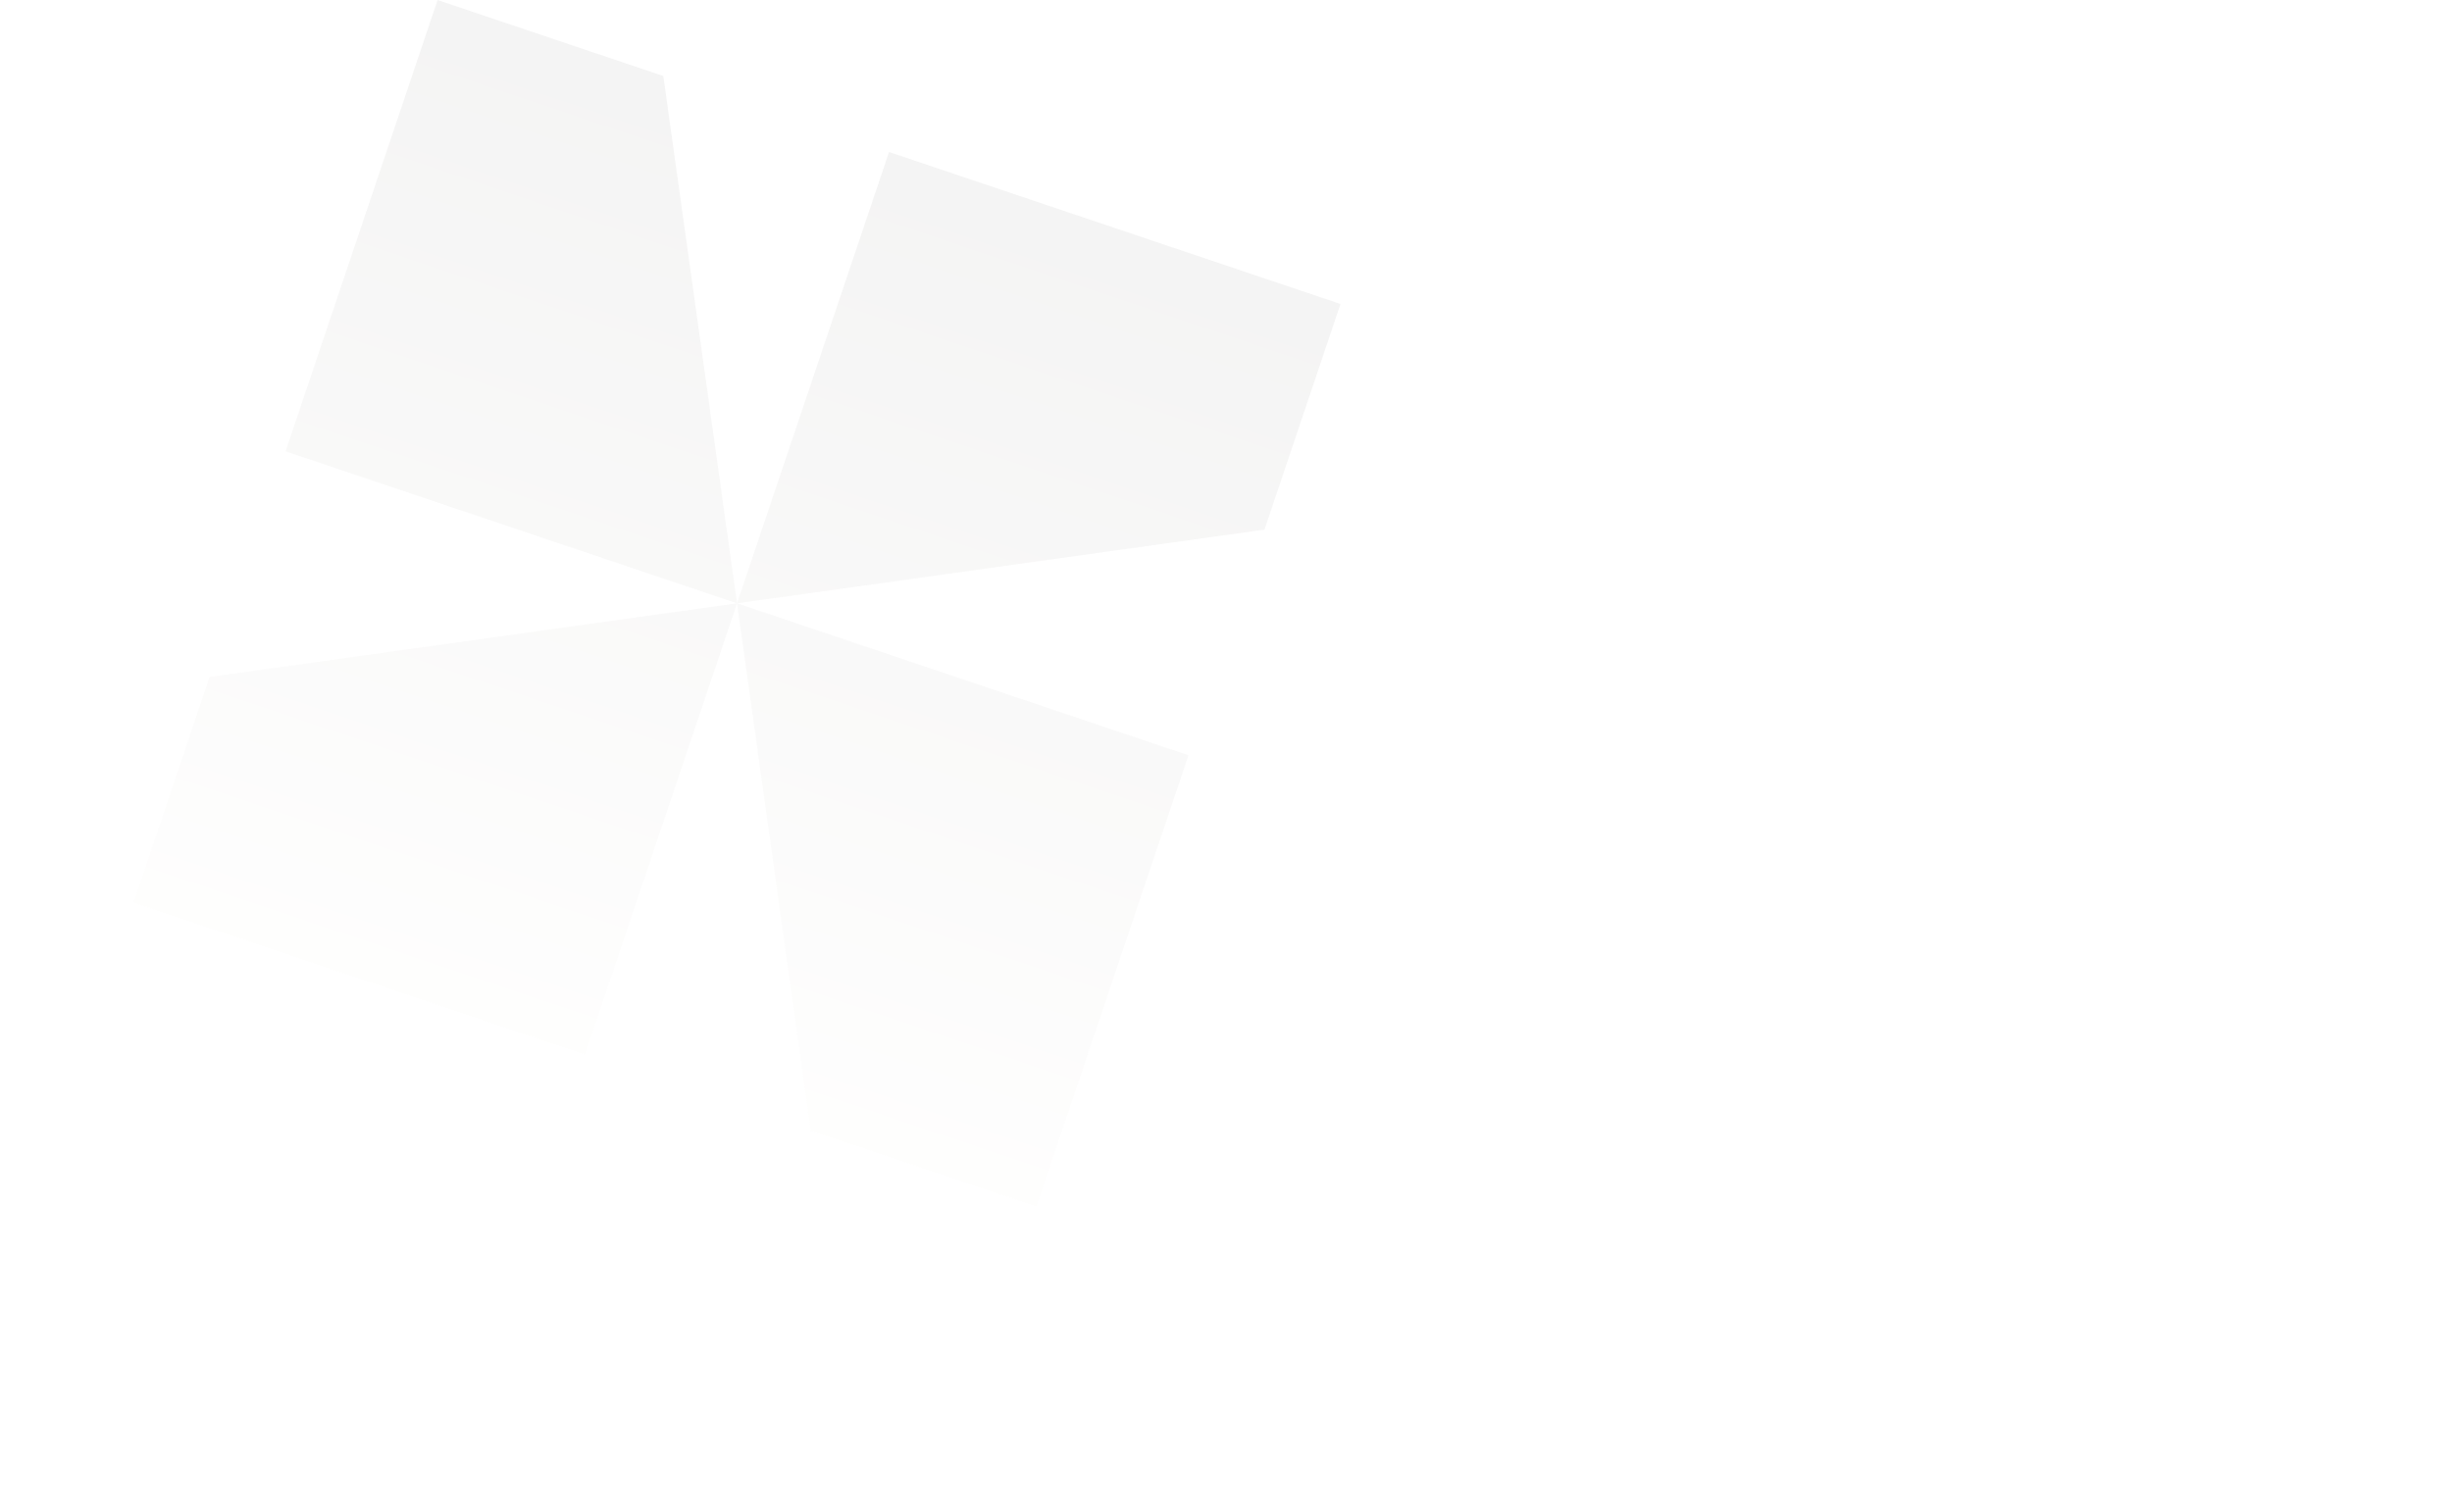 <svg width="1120" height="691" viewBox="0 0 1120 691" fill="none" xmlns="http://www.w3.org/2000/svg">
<circle cx="0.5" cy="0.5" r="0.5" transform="matrix(-1 0 0 1 328 60)" fill="white" fill-opacity="0.4"/>
<circle cx="0.512" cy="0.512" r="0.512" transform="matrix(-1 0 0 1 990 418)" fill="white" fill-opacity="0.5"/>
<circle cx="0.594" cy="0.594" r="0.594" transform="matrix(-1 0 0 1 948 538)" fill="white" fill-opacity="0.5"/>
<circle cx="0.613" cy="0.613" r="0.613" transform="matrix(-1 0 0 1 474 327)" fill="white" fill-opacity="0.5"/>
<circle cx="0.5" cy="0.5" r="0.5" transform="matrix(-1 0 0 1 100 416)" fill="white" fill-opacity="0.3"/>
<circle cx="0.5" cy="0.5" r="0.5" transform="matrix(-1 0 0 1 691 629)" fill="white" fill-opacity="0.4"/>
<circle cx="0.5" cy="0.5" r="0.5" transform="matrix(-1 0 0 1 139 252)" fill="white" fill-opacity="0.3"/>
<circle cx="0.502" cy="0.502" r="0.502" transform="matrix(-1 0 0 1 622 556)" fill="white" fill-opacity="0.4"/>
<circle cx="0.749" cy="0.749" r="0.749" transform="matrix(-1 0 0 1 822 608)" fill="white" fill-opacity="0.4"/>
<circle cx="0.5" cy="0.5" r="0.5" transform="matrix(-1 0 0 1 3 406)" fill="white" fill-opacity="0.6"/>
<circle cx="0.5" cy="0.5" r="0.5" transform="matrix(-1 0 0 1 635 247)" fill="white" fill-opacity="0.6"/>
<circle cx="0.655" cy="0.655" r="0.655" transform="matrix(-1 0 0 1 711 67)" fill="white" fill-opacity="0.3"/>
<circle cx="0.698" cy="0.698" r="0.698" transform="matrix(-1 0 0 1 407 313)" fill="white" fill-opacity="0.5"/>
<circle cx="0.5" cy="0.5" r="0.5" transform="matrix(-1 0 0 1 900 59)" fill="white" fill-opacity="0.4"/>
<circle cx="0.5" cy="0.5" r="0.5" transform="matrix(-1 0 0 1 885 309)" fill="white" fill-opacity="0.5"/>
<circle cx="0.5" cy="0.5" r="0.5" transform="matrix(-1 0 0 1 781 309)" fill="white" fill-opacity="0.3"/>
<circle cx="0.622" cy="0.622" r="0.622" transform="matrix(-1 0 0 1 778 78)" fill="white" fill-opacity="0.4"/>
<circle cx="0.5" cy="0.5" r="0.5" transform="matrix(-1 0 0 1 872 497)" fill="white" fill-opacity="0.4"/>
<circle cx="0.69" cy="0.69" r="0.69" transform="matrix(-1 0 0 1 707 640)" fill="white" fill-opacity="0.5"/>
<circle cx="0.5" cy="0.5" r="0.5" transform="matrix(-1 0 0 1 147 290)" fill="white" fill-opacity="0.5"/>
<circle cx="0.5" cy="0.5" r="0.5" transform="matrix(-1 0 0 1 350 337)" fill="white" fill-opacity="0.4"/>
<circle cx="0.5" cy="0.5" r="0.5" transform="matrix(-1 0 0 1 957 333)" fill="white" fill-opacity="0.4"/>
<circle cx="0.574" cy="0.574" r="0.574" transform="matrix(-1 0 0 1 619 116)" fill="white" fill-opacity="0.5"/>
<circle cx="0.578" cy="0.578" r="0.578" transform="matrix(-1 0 0 1 692 155)" fill="white" fill-opacity="0.6"/>
<circle cx="0.628" cy="0.628" r="0.628" transform="matrix(-1 0 0 1 261 572)" fill="white" fill-opacity="0.4"/>
<circle cx="0.678" cy="0.678" r="0.678" transform="matrix(-1 0 0 1 318 593)" fill="white" fill-opacity="0.6"/>
<circle cx="0.5" cy="0.5" r="0.5" transform="matrix(-1 0 0 1 371 440)" fill="white" fill-opacity="0.5"/>
<circle cx="0.648" cy="0.648" r="0.648" transform="matrix(-1 0 0 1 386 370)" fill="white" fill-opacity="0.5"/>
<circle cx="0.5" cy="0.5" r="0.5" transform="matrix(-1 0 0 1 129 621)" fill="white" fill-opacity="0.5"/>
<circle cx="0.562" cy="0.562" r="0.562" transform="matrix(-1 0 0 1 328 147)" fill="white" fill-opacity="0.5"/>
<circle cx="0.5" cy="0.5" r="0.5" transform="matrix(-1 0 0 1 1095 238)" fill="white" fill-opacity="0.5"/>
<circle cx="0.528" cy="0.528" r="0.528" transform="matrix(-1 0 0 1 781 136)" fill="white" fill-opacity="0.4"/>
<circle cx="0.5" cy="0.5" r="0.5" transform="matrix(-1 0 0 1 125 104)" fill="white" fill-opacity="0.5"/>
<circle cx="0.5" cy="0.5" r="0.5" transform="matrix(-1 0 0 1 782 108)" fill="white" fill-opacity="0.4"/>
<circle cx="0.5" cy="0.5" r="0.5" transform="matrix(-1 0 0 1 1104 686)" fill="white" fill-opacity="0.6"/>
<circle cx="0.558" cy="0.558" r="0.558" transform="matrix(-1 0 0 1 1009 628)" fill="white" fill-opacity="0.3"/>
<circle cx="0.5" cy="0.5" r="0.5" transform="matrix(-1 0 0 1 726 587)" fill="white" fill-opacity="0.5"/>
<circle cx="0.511" cy="0.511" r="0.511" transform="matrix(-1 0 0 1 272 577)" fill="white" fill-opacity="0.5"/>
<circle cx="0.5" cy="0.5" r="0.5" transform="matrix(-1 0 0 1 150 474)" fill="white" fill-opacity="0.5"/>
<circle cx="0.509" cy="0.509" r="0.509" transform="matrix(-1 0 0 1 220 145)" fill="white" fill-opacity="0.4"/>
<circle cx="0.676" cy="0.676" r="0.676" transform="matrix(-1 0 0 1 720 78)" fill="white" fill-opacity="0.6"/>
<circle cx="0.5" cy="0.5" r="0.5" transform="matrix(-1 0 0 1 957 527)" fill="white" fill-opacity="0.4"/>
<circle cx="0.5" cy="0.5" r="0.5" transform="matrix(-1 0 0 1 823 421)" fill="white" fill-opacity="0.6"/>
<circle cx="0.5" cy="0.5" r="0.5" transform="matrix(-1 0 0 1 999 481)" fill="white" fill-opacity="0.4"/>
<circle cx="0.5" cy="0.5" r="0.5" transform="matrix(-1 0 0 1 321 458)" fill="white" fill-opacity="0.5"/>
<circle cx="0.5" cy="0.5" r="0.5" transform="matrix(-1 0 0 1 541 527)" fill="white" fill-opacity="0.6"/>
<circle cx="0.541" cy="0.541" r="0.541" transform="matrix(-1 0 0 1 1001 394)" fill="white" fill-opacity="0.6"/>
<circle cx="0.516" cy="0.516" r="0.516" transform="matrix(-1 0 0 1 933 89)" fill="white" fill-opacity="0.3"/>
<circle cx="0.5" cy="0.5" r="0.5" transform="matrix(-1 0 0 1 321 575)" fill="white" fill-opacity="0.5"/>
<circle cx="0.737" cy="0.737" r="0.737" transform="matrix(-1 0 0 1 814 211)" fill="white" fill-opacity="0.6"/>
<circle cx="0.5" cy="0.5" r="0.5" transform="matrix(-1 0 0 1 405 77)" fill="white" fill-opacity="0.4"/>
<circle cx="0.5" cy="0.5" r="0.5" transform="matrix(-1 0 0 1 225 528)" fill="white" fill-opacity="0.3"/>
<circle cx="0.607" cy="0.607" r="0.607" transform="matrix(-1 0 0 1 704 491)" fill="white" fill-opacity="0.4"/>
<circle cx="0.633" cy="0.633" r="0.633" transform="matrix(-1 0 0 1 1009 643)" fill="white" fill-opacity="0.5"/>
<circle cx="0.64" cy="0.64" r="0.64" transform="matrix(-1 0 0 1 232 641)" fill="white" fill-opacity="0.3"/>
<circle cx="0.622" cy="0.622" r="0.622" transform="matrix(-1 0 0 1 645 112)" fill="white" fill-opacity="0.5"/>
<circle cx="0.53" cy="0.53" r="0.53" transform="matrix(-1 0 0 1 1037 112)" fill="white" fill-opacity="0.5"/>
<circle cx="0.631" cy="0.631" r="0.631" transform="matrix(-1 0 0 1 375 645)" fill="white" fill-opacity="0.5"/>
<circle cx="0.5" cy="0.5" r="0.5" transform="matrix(-1 0 0 1 180 434)" fill="white" fill-opacity="0.6"/>
<circle cx="0.682" cy="0.682" r="0.682" transform="matrix(-1 0 0 1 959 602)" fill="white" fill-opacity="0.6"/>
<circle cx="0.5" cy="0.5" r="0.5" transform="matrix(-1 0 0 1 545 267)" fill="white" fill-opacity="0.6"/>
<circle cx="0.583" cy="0.583" r="0.583" transform="matrix(-1 0 0 1 853 538)" fill="white" fill-opacity="0.5"/>
<circle cx="0.5" cy="0.5" r="0.5" transform="matrix(-1 0 0 1 79 262)" fill="white" fill-opacity="0.3"/>
<circle cx="0.51" cy="0.51" r="0.51" transform="matrix(-1 0 0 1 1031 402)" fill="white" fill-opacity="0.6"/>
<circle cx="0.581" cy="0.581" r="0.581" transform="matrix(-1 0 0 1 1024 478)" fill="white" fill-opacity="0.4"/>
<circle cx="0.651" cy="0.651" r="0.651" transform="matrix(-1 0 0 1 1069 564)" fill="white" fill-opacity="0.5"/>
<circle cx="0.665" cy="0.665" r="0.665" transform="matrix(-1 0 0 1 801 517)" fill="white" fill-opacity="0.5"/>
<circle cx="0.56" cy="0.56" r="0.56" transform="matrix(-1 0 0 1 996 367)" fill="white" fill-opacity="0.4"/>
<circle cx="0.561" cy="0.561" r="0.561" transform="matrix(-1 0 0 1 618 594)" fill="white" fill-opacity="0.6"/>
<circle cx="0.506" cy="0.506" r="0.506" transform="matrix(-1 0 0 1 1037 79)" fill="white" fill-opacity="0.4"/>
<circle cx="0.5" cy="0.5" r="0.5" transform="matrix(-1 0 0 1 257 481)" fill="white" fill-opacity="0.4"/>
<circle cx="0.7" cy="0.7" r="0.7" transform="matrix(-1 0 0 1 887 99)" fill="white" fill-opacity="0.5"/>
<circle cx="0.53" cy="0.53" r="0.53" transform="matrix(-1 0 0 1 519 453)" fill="white" fill-opacity="0.5"/>
<circle cx="0.5" cy="0.5" r="0.5" transform="matrix(-1 0 0 1 784 479)" fill="white" fill-opacity="0.4"/>
<circle cx="0.717" cy="0.717" r="0.717" transform="matrix(-1 0 0 1 165 306)" fill="white" fill-opacity="0.3"/>
<circle cx="0.731" cy="0.731" r="0.731" transform="matrix(-1 0 0 1 168 445)" fill="white" fill-opacity="0.4"/>
<circle cx="0.706" cy="0.706" r="0.706" transform="matrix(-1 0 0 1 193 279)" fill="white" fill-opacity="0.6"/>
<circle cx="0.664" cy="0.664" r="0.664" transform="matrix(-1 0 0 1 306 647)" fill="white" fill-opacity="0.4"/>
<circle cx="0.5" cy="0.5" r="0.5" transform="matrix(-1 0 0 1 242 85)" fill="white" fill-opacity="0.5"/>
<circle cx="0.5" cy="0.5" r="0.5" transform="matrix(-1 0 0 1 877 584)" fill="white" fill-opacity="0.3"/>
<circle cx="0.58" cy="0.58" r="0.58" transform="matrix(-1 0 0 1 68 496)" fill="white" fill-opacity="0.5"/>
<circle cx="0.604" cy="0.604" r="0.604" transform="matrix(-1 0 0 1 1110 568)" fill="white" fill-opacity="0.5"/>
<circle cx="0.5" cy="0.5" r="0.5" transform="matrix(-1 0 0 1 770 282)" fill="white" fill-opacity="0.3"/>
<circle cx="0.5" cy="0.5" r="0.5" transform="matrix(-1 0 0 1 181 516)" fill="white" fill-opacity="0.5"/>
<circle cx="0.5" cy="0.5" r="0.5" transform="matrix(-1 0 0 1 152 319)" fill="white" fill-opacity="0.5"/>
<circle cx="0.58" cy="0.58" r="0.58" transform="matrix(-1 0 0 1 310 518)" fill="white" fill-opacity="0.4"/>
<circle cx="0.73" cy="0.73" r="0.73" transform="matrix(-1 0 0 1 877 418)" fill="white" fill-opacity="0.5"/>
<circle cx="0.63" cy="0.63" r="0.63" transform="matrix(-1 0 0 1 823 596)" fill="white" fill-opacity="0.4"/>
<circle cx="0.505" cy="0.505" r="0.505" transform="matrix(-1 0 0 1 602 677)" fill="white" fill-opacity="0.4"/>
<circle cx="0.652" cy="0.652" r="0.652" transform="matrix(-1 0 0 1 639 281)" fill="white" fill-opacity="0.6"/>
<circle cx="0.5" cy="0.5" r="0.5" transform="matrix(-1 0 0 1 981 521)" fill="white" fill-opacity="0.5"/>
<circle cx="0.625" cy="0.625" r="0.625" transform="matrix(-1 0 0 1 1080 479)" fill="white" fill-opacity="0.3"/>
<circle cx="0.512" cy="0.512" r="0.512" transform="matrix(-1 0 0 1 340 382)" fill="white" fill-opacity="0.4"/>
<circle cx="0.5" cy="0.5" r="0.5" transform="matrix(-1 0 0 1 786 541)" fill="white" fill-opacity="0.5"/>
<circle cx="0.5" cy="0.5" r="0.5" transform="matrix(-1 0 0 1 387 564)" fill="white" fill-opacity="0.4"/>
<circle cx="0.524" cy="0.524" r="0.524" transform="matrix(-1 0 0 1 44 554)" fill="white" fill-opacity="0.4"/>
<circle cx="0.5" cy="0.5" r="0.5" transform="matrix(-1 0 0 1 859 304)" fill="white" fill-opacity="0.3"/>
<circle cx="0.504" cy="0.504" r="0.504" transform="matrix(-1 0 0 1 476 610)" fill="white" fill-opacity="0.5"/>
<circle cx="0.75" cy="0.75" r="0.75" transform="matrix(-1 0 0 1 831 207)" fill="white" fill-opacity="0.6"/>
<circle cx="0.677" cy="0.677" r="0.677" transform="matrix(-1 0 0 1 609 378)" fill="white" fill-opacity="0.5"/>
<circle cx="0.5" cy="0.5" r="0.5" transform="matrix(-1 0 0 1 47 138)" fill="white" fill-opacity="0.4"/>
<circle cx="0.5" cy="0.5" r="0.5" transform="matrix(-1 0 0 1 282 306)" fill="white" fill-opacity="0.6"/>
<circle cx="0.522" cy="0.522" r="0.522" transform="matrix(-1 0 0 1 1119 639)" fill="white" fill-opacity="0.4"/>
<circle cx="0.5" cy="0.5" r="0.5" transform="matrix(-1 0 0 1 190 591)" fill="white" fill-opacity="0.5"/>
<circle cx="0.7" cy="0.7" r="0.7" transform="matrix(-1 0 0 1 275 264)" fill="white" fill-opacity="0.6"/>
<circle cx="0.596" cy="0.596" r="0.596" transform="matrix(-1 0 0 1 55 628)" fill="white" fill-opacity="0.4"/>
<circle cx="0.613" cy="0.613" r="0.613" transform="matrix(-1 0 0 1 896 168)" fill="white" fill-opacity="0.3"/>
<circle cx="0.5" cy="0.5" r="0.5" transform="matrix(-1 0 0 1 482 631)" fill="white" fill-opacity="0.4"/>
<circle cx="0.5" cy="0.5" r="0.5" transform="matrix(-1 0 0 1 354 140)" fill="white" fill-opacity="0.6"/>
<circle cx="0.615" cy="0.615" r="0.615" transform="matrix(-1 0 0 1 845 58)" fill="white" fill-opacity="0.5"/>
<circle cx="0.507" cy="0.507" r="0.507" transform="matrix(-1 0 0 1 324 231)" fill="white" fill-opacity="0.4"/>
<circle cx="0.576" cy="0.576" r="0.576" transform="matrix(-1 0 0 1 182 399)" fill="white" fill-opacity="0.5"/>
<circle cx="0.541" cy="0.541" r="0.541" transform="matrix(-1 0 0 1 564 149)" fill="white" fill-opacity="0.6"/>
<circle cx="0.731" cy="0.731" r="0.731" transform="matrix(-1 0 0 1 159 478)" fill="white" fill-opacity="0.4"/>
<circle cx="0.575" cy="0.575" r="0.575" transform="matrix(-1 0 0 1 931 116)" fill="white" fill-opacity="0.4"/>
<circle cx="0.608" cy="0.608" r="0.608" transform="matrix(-1 0 0 1 636 357)" fill="white" fill-opacity="0.5"/>
<circle cx="0.704" cy="0.704" r="0.704" transform="matrix(-1 0 0 1 422 378)" fill="white" fill-opacity="0.4"/>
<circle cx="0.576" cy="0.576" r="0.576" transform="matrix(-1 0 0 1 1004 623)" fill="white" fill-opacity="0.6"/>
<g filter="url(#filter0_d_12801_15748)">
<circle cx="0.5" cy="0.5" r="0.5" transform="matrix(-1 0 0 1 4 407)" fill="white" fill-opacity="0.6" shape-rendering="crispEdges"/>
</g>
<g filter="url(#filter1_d_12801_15748)">
<circle cx="0.647" cy="0.647" r="0.647" transform="matrix(-1 0 0 1 1082 379)" fill="white" fill-opacity="0.6" shape-rendering="crispEdges"/>
</g>
<circle cx="0.537" cy="0.537" r="0.537" transform="matrix(-1 0 0 1 901 193)" fill="white" fill-opacity="0.4"/>
<circle cx="0.674" cy="0.674" r="0.674" transform="matrix(-1 0 0 1 534 275)" fill="white" fill-opacity="0.6"/>
<circle cx="0.5" cy="0.5" r="0.5" transform="matrix(-1 0 0 1 1060 641)" fill="white" fill-opacity="0.3"/>
<circle cx="0.681" cy="0.681" r="0.681" transform="matrix(-1 0 0 1 576 405)" fill="white" fill-opacity="0.3"/>
<circle cx="0.5" cy="0.5" r="0.5" transform="matrix(-1 0 0 1 238 492)" fill="white" fill-opacity="0.4"/>
<circle cx="0.5" cy="0.5" r="0.5" transform="matrix(-1 0 0 1 946 463)" fill="white" fill-opacity="0.6"/>
<circle cx="0.5" cy="0.5" r="0.5" transform="matrix(-1 0 0 1 733 526)" fill="white" fill-opacity="0.4"/>
<circle cx="0.5" cy="0.5" r="0.5" transform="matrix(-1 0 0 1 640 259)" fill="white" fill-opacity="0.5"/>
<circle cx="0.704" cy="0.704" r="0.704" transform="matrix(-1 0 0 1 4 441)" fill="white" fill-opacity="0.5"/>
<circle cx="0.5" cy="0.5" r="0.5" transform="matrix(-1 0 0 1 577 311)" fill="white" fill-opacity="0.3"/>
<circle cx="0.567" cy="0.567" r="0.567" transform="matrix(-1 0 0 1 1018 413)" fill="white" fill-opacity="0.5"/>
<circle cx="0.688" cy="0.688" r="0.688" transform="matrix(-1 0 0 1 580 156)" fill="white" fill-opacity="0.4"/>
<circle cx="0.5" cy="0.5" r="0.5" transform="matrix(-1 0 0 1 443 624)" fill="white" fill-opacity="0.4"/>
<circle cx="0.5" cy="0.5" r="0.5" transform="matrix(-1 0 0 1 1030 302)" fill="white" fill-opacity="0.3"/>
<circle cx="0.716" cy="0.716" r="0.716" transform="matrix(-1 0 0 1 137 469)" fill="white" fill-opacity="0.6"/>
<circle cx="0.5" cy="0.5" r="0.5" transform="matrix(-1 0 0 1 541 299)" fill="white" fill-opacity="0.5"/>
<circle cx="0.5" cy="0.5" r="0.5" transform="matrix(-1 0 0 1 272 550)" fill="white" fill-opacity="0.5"/>
<circle cx="0.529" cy="0.529" r="0.529" transform="matrix(-1 0 0 1 263 149)" fill="white" fill-opacity="0.5"/>
<circle cx="0.5" cy="0.5" r="0.5" transform="matrix(-1 0 0 1 1079 145)" fill="white" fill-opacity="0.4"/>
<circle cx="0.5" cy="0.5" r="0.5" transform="matrix(-1 0 0 1 577 518)" fill="white" fill-opacity="0.5"/>
<circle cx="0.5" cy="0.5" r="0.5" transform="matrix(-1 0 0 1 370 463)" fill="white" fill-opacity="0.4"/>
<circle cx="0.642" cy="0.642" r="0.642" transform="matrix(-1 0 0 1 1029 535)" fill="white" fill-opacity="0.5"/>
<circle cx="0.666" cy="0.666" r="0.666" transform="matrix(-1 0 0 1 1 308)" fill="white" fill-opacity="0.4"/>
<circle cx="0.5" cy="0.5" r="0.5" transform="matrix(-1 0 0 1 596 91)" fill="white" fill-opacity="0.3"/>
<circle cx="0.74" cy="0.74" r="0.74" transform="matrix(-1 0 0 1 72 185)" fill="white" fill-opacity="0.4"/>
<circle cx="0.5" cy="0.5" r="0.5" transform="matrix(-1 0 0 1 784 143)" fill="white" fill-opacity="0.6"/>
<circle cx="0.667" cy="0.667" r="0.667" transform="matrix(-1 0 0 1 379 239)" fill="white" fill-opacity="0.6"/>
<circle cx="0.527" cy="0.527" r="0.527" transform="matrix(-1 0 0 1 681 274)" fill="white" fill-opacity="0.4"/>
<circle cx="0.619" cy="0.619" r="0.619" transform="matrix(-1 0 0 1 987 194)" fill="white" fill-opacity="0.5"/>
<circle cx="0.689" cy="0.689" r="0.689" transform="matrix(-1 0 0 1 789 465)" fill="white" fill-opacity="0.4"/>
<circle cx="0.5" cy="0.5" r="0.5" transform="matrix(-1 0 0 1 120 596)" fill="white" fill-opacity="0.5"/>
<circle cx="0.5" cy="0.5" r="0.5" transform="matrix(-1 0 0 1 136 662)" fill="white" fill-opacity="0.4"/>
<circle cx="0.5" cy="0.5" r="0.5" transform="matrix(-1 0 0 1 968 256)" fill="white" fill-opacity="0.4"/>
<circle cx="0.545" cy="0.545" r="0.545" transform="matrix(-1 0 0 1 750 128)" fill="white" fill-opacity="0.6"/>
<circle cx="0.591" cy="0.591" r="0.591" transform="matrix(-1 0 0 1 643 651)" fill="white" fill-opacity="0.6"/>
<circle cx="0.5" cy="0.5" r="0.5" transform="matrix(-1 0 0 1 1117 687)" fill="white" fill-opacity="0.5"/>
<circle cx="0.629" cy="0.629" r="0.629" transform="matrix(-1 0 0 1 651 205)" fill="white" fill-opacity="0.4"/>
<circle cx="0.5" cy="0.5" r="0.5" transform="matrix(-1 0 0 1 815 609)" fill="white" fill-opacity="0.6"/>
<circle cx="0.73" cy="0.73" r="0.73" transform="matrix(-1 0 0 1 829 326)" fill="white" fill-opacity="0.3"/>
<circle cx="0.5" cy="0.5" r="0.5" transform="matrix(-1 0 0 1 850 252)" fill="white" fill-opacity="0.6"/>
<circle cx="0.5" cy="0.5" r="0.5" transform="matrix(-1 0 0 1 207 226)" fill="white" fill-opacity="0.6"/>
<circle cx="0.643" cy="0.643" r="0.643" transform="matrix(-1 0 0 1 340 306)" fill="white" fill-opacity="0.4"/>
<circle cx="0.5" cy="0.5" r="0.5" transform="matrix(-1 0 0 1 590 516)" fill="white" fill-opacity="0.5"/>
<circle cx="0.5" cy="0.5" r="0.5" transform="matrix(-1 0 0 1 874 573)" fill="white" fill-opacity="0.4"/>
<circle cx="0.5" cy="0.5" r="0.5" transform="matrix(-1 0 0 1 299 320)" fill="white" fill-opacity="0.4"/>
<circle cx="0.557" cy="0.557" r="0.557" transform="matrix(-1 0 0 1 816 361)" fill="white" fill-opacity="0.5"/>
<circle cx="0.554" cy="0.554" r="0.554" transform="matrix(-1 0 0 1 559 582)" fill="white" fill-opacity="0.5"/>
<circle cx="0.5" cy="0.5" r="0.5" transform="matrix(-1 0 0 1 698 579)" fill="white" fill-opacity="0.4"/>
<circle cx="0.679" cy="0.679" r="0.679" transform="matrix(-1 0 0 1 997 350)" fill="white" fill-opacity="0.6"/>
<circle cx="0.5" cy="0.5" r="0.5" transform="matrix(-1 0 0 1 773 464)" fill="white" fill-opacity="0.5"/>
<circle cx="0.602" cy="0.602" r="0.602" transform="matrix(-1 0 0 1 430 208)" fill="white" fill-opacity="0.4"/>
<circle cx="0.5" cy="0.5" r="0.5" transform="matrix(-1 0 0 1 314 432)" fill="white" fill-opacity="0.5"/>
<circle cx="0.701" cy="0.701" r="0.701" transform="matrix(-1 0 0 1 604 456)" fill="white" fill-opacity="0.5"/>
<circle cx="0.5" cy="0.5" r="0.5" transform="matrix(-1 0 0 1 318 599)" fill="white" fill-opacity="0.4"/>
<circle cx="0.5" cy="0.5" r="0.5" transform="matrix(-1 0 0 1 825 620)" fill="white" fill-opacity="0.6"/>
<circle cx="0.5" cy="0.5" r="0.5" transform="matrix(-1 0 0 1 475 381)" fill="white" fill-opacity="0.5"/>
<circle cx="0.686" cy="0.686" r="0.686" transform="matrix(-1 0 0 1 751 348)" fill="white" fill-opacity="0.4"/>
<circle cx="0.518" cy="0.518" r="0.518" transform="matrix(-1 0 0 1 209 89)" fill="white" fill-opacity="0.3"/>
<circle cx="0.561" cy="0.561" r="0.561" transform="matrix(-1 0 0 1 212 90)" fill="white" fill-opacity="0.4"/>
<circle cx="0.713" cy="0.713" r="0.713" transform="matrix(-1 0 0 1 704 452)" fill="white" fill-opacity="0.3"/>
<circle cx="0.647" cy="0.647" r="0.647" transform="matrix(-1 0 0 1 823 564)" fill="white" fill-opacity="0.4"/>
<circle cx="0.529" cy="0.529" r="0.529" transform="matrix(-1 0 0 1 374 164)" fill="white" fill-opacity="0.5"/>
<circle cx="0.594" cy="0.594" r="0.594" transform="matrix(-1 0 0 1 688 612)" fill="white" fill-opacity="0.4"/>
<circle cx="0.623" cy="0.623" r="0.623" transform="matrix(-1 0 0 1 934 393)" fill="white" fill-opacity="0.3"/>
<circle cx="0.586" cy="0.586" r="0.586" transform="matrix(-1 0 0 1 393 337)" fill="white" fill-opacity="0.5"/>
<circle cx="0.5" cy="0.5" r="0.5" transform="matrix(-1 0 0 1 268 277)" fill="white" fill-opacity="0.3"/>
<circle cx="0.5" cy="0.5" r="0.5" transform="matrix(-1 0 0 1 130 460)" fill="white" fill-opacity="0.4"/>
<circle cx="0.5" cy="0.5" r="0.5" transform="matrix(-1 0 0 1 404 193)" fill="white" fill-opacity="0.3"/>
<circle cx="0.611" cy="0.611" r="0.611" transform="matrix(-1 0 0 1 989 329)" fill="white" fill-opacity="0.4"/>
<circle cx="0.5" cy="0.5" r="0.5" transform="matrix(-1 0 0 1 764 533)" fill="white" fill-opacity="0.4"/>
<circle cx="0.5" cy="0.5" r="0.5" transform="matrix(-1 0 0 1 1083 413)" fill="white" fill-opacity="0.5"/>
<circle cx="0.5" cy="0.5" r="0.5" transform="matrix(-1 0 0 1 1034 209)" fill="white" fill-opacity="0.4"/>
<circle cx="0.677" cy="0.677" r="0.677" transform="matrix(-1 0 0 1 907 493)" fill="white" fill-opacity="0.6"/>
<circle cx="0.511" cy="0.511" r="0.511" transform="matrix(-1 0 0 1 212 359)" fill="white" fill-opacity="0.4"/>
<circle cx="0.684" cy="0.684" r="0.684" transform="matrix(-1 0 0 1 922 123)" fill="white" fill-opacity="0.3"/>
<circle cx="0.66" cy="0.66" r="0.66" transform="matrix(-1 0 0 1 860 219)" fill="white" fill-opacity="0.4"/>
<circle cx="0.5" cy="0.5" r="0.5" transform="matrix(-1 0 0 1 666 594)" fill="white" fill-opacity="0.5"/>
<circle cx="0.5" cy="0.5" r="0.5" transform="matrix(-1 0 0 1 650 635)" fill="white" fill-opacity="0.5"/>
<circle cx="0.706" cy="0.706" r="0.706" transform="matrix(-1 0 0 1 1097 557)" fill="white" fill-opacity="0.4"/>
<circle cx="0.5" cy="0.5" r="0.5" transform="matrix(-1 0 0 1 718 417)" fill="white" fill-opacity="0.5"/>
<circle cx="0.614" cy="0.614" r="0.614" transform="matrix(-1 0 0 1 740 404)" fill="white" fill-opacity="0.5"/>
<circle cx="0.5" cy="0.5" r="0.5" transform="matrix(-1 0 0 1 538 358)" fill="white" fill-opacity="0.4"/>
<circle cx="0.5" cy="0.5" r="0.5" transform="matrix(-1 0 0 1 35 320)" fill="white" fill-opacity="0.5"/>
<circle cx="0.5" cy="0.5" r="0.5" transform="matrix(-1 0 0 1 1038 651)" fill="white" fill-opacity="0.4"/>
<circle cx="0.5" cy="0.5" r="0.5" transform="matrix(-1 0 0 1 1108 604)" fill="white" fill-opacity="0.4"/>
<circle cx="0.5" cy="0.5" r="0.5" transform="matrix(-1 0 0 1 151 643)" fill="white" fill-opacity="0.4"/>
<circle cx="0.5" cy="0.5" r="0.5" transform="matrix(-1 0 0 1 160 248)" fill="white" fill-opacity="0.5"/>
<circle cx="0.68" cy="0.68" r="0.68" transform="matrix(-1 0 0 1 537 147)" fill="white" fill-opacity="0.4"/>
<circle cx="0.5" cy="0.5" r="0.5" transform="matrix(-1 0 0 1 677 408)" fill="white" fill-opacity="0.5"/>
<circle cx="0.5" cy="0.5" r="0.5" transform="matrix(-1 0 0 1 461 453)" fill="white" fill-opacity="0.5"/>
<circle cx="0.651" cy="0.651" r="0.651" transform="matrix(-1 0 0 1 241 198)" fill="white" fill-opacity="0.5"/>
<circle cx="0.559" cy="0.559" r="0.559" transform="matrix(-1 0 0 1 734 386)" fill="white" fill-opacity="0.4"/>
<circle cx="0.5" cy="0.5" r="0.5" transform="matrix(-1 0 0 1 139 370)" fill="white" fill-opacity="0.4"/>
<circle cx="0.5" cy="0.5" r="0.5" transform="matrix(-1 0 0 1 780 255)" fill="white" fill-opacity="0.4"/>
<circle cx="0.5" cy="0.5" r="0.5" transform="matrix(-1 0 0 1 739 663)" fill="white" fill-opacity="0.5"/>
<circle cx="0.5" cy="0.5" r="0.5" transform="matrix(-1 0 0 1 507 154)" fill="white" fill-opacity="0.5"/>
<circle cx="0.642" cy="0.642" r="0.642" transform="matrix(-1 0 0 1 677 496)" fill="white" fill-opacity="0.4"/>
<circle cx="0.684" cy="0.684" r="0.684" transform="matrix(-1 0 0 1 537 106)" fill="white" fill-opacity="0.4"/>
<circle cx="0.738" cy="0.738" r="0.738" transform="matrix(-1 0 0 1 49 601)" fill="white" fill-opacity="0.3"/>
<circle cx="0.5" cy="0.5" r="0.5" transform="matrix(-1 0 0 1 370 527)" fill="white" fill-opacity="0.3"/>
<circle cx="0.65" cy="0.65" r="0.65" transform="matrix(-1 0 0 1 117 461)" fill="white" fill-opacity="0.4"/>
<circle cx="0.723" cy="0.723" r="0.723" transform="matrix(-1 0 0 1 945 296)" fill="white" fill-opacity="0.4"/>
<circle cx="0.615" cy="0.615" r="0.615" transform="matrix(-1 0 0 1 787 244)" fill="white" fill-opacity="0.5"/>
<circle cx="0.5" cy="0.5" r="0.5" transform="matrix(-1 0 0 1 770 543)" fill="white" fill-opacity="0.4"/>
<circle cx="0.5" cy="0.5" r="0.5" transform="matrix(-1 0 0 1 59 556)" fill="white" fill-opacity="0.4"/>
<circle cx="0.5" cy="0.5" r="0.5" transform="matrix(-1 0 0 1 1076 227)" fill="white" fill-opacity="0.5"/>
<circle cx="0.5" cy="0.5" r="0.5" transform="matrix(-1 0 0 1 43 449)" fill="white" fill-opacity="0.6"/>
<circle cx="0.5" cy="0.5" r="0.5" transform="matrix(-1 0 0 1 974 98)" fill="white" fill-opacity="0.4"/>
<circle cx="0.737" cy="0.737" r="0.737" transform="matrix(-1 0 0 1 665 125)" fill="white" fill-opacity="0.6"/>
<circle cx="0.594" cy="0.594" r="0.594" transform="matrix(-1 0 0 1 200 200)" fill="white" fill-opacity="0.4"/>
<circle cx="0.693" cy="0.693" r="0.693" transform="matrix(-1 0 0 1 717 564)" fill="white" fill-opacity="0.3"/>
<circle cx="0.5" cy="0.5" r="0.5" transform="matrix(-1 0 0 1 1038 270)" fill="white" fill-opacity="0.4"/>
<circle cx="0.5" cy="0.5" r="0.5" transform="matrix(-1 0 0 1 602 141)" fill="white" fill-opacity="0.6"/>
<circle cx="0.5" cy="0.5" r="0.5" transform="matrix(-1 0 0 1 349 415)" fill="white" fill-opacity="0.5"/>
<circle cx="0.5" cy="0.5" r="0.5" transform="matrix(-1 0 0 1 713 645)" fill="white" fill-opacity="0.6"/>
<circle cx="0.5" cy="0.5" r="0.5" transform="matrix(-1 0 0 1 1030 220)" fill="white" fill-opacity="0.4"/>
<circle cx="0.5" cy="0.5" r="0.5" transform="matrix(-1 0 0 1 751 686)" fill="white" fill-opacity="0.5"/>
<circle cx="0.5" cy="0.5" r="0.5" transform="matrix(-1 0 0 1 274 384)" fill="white" fill-opacity="0.6"/>
<circle cx="0.5" cy="0.5" r="0.5" transform="matrix(-1 0 0 1 313 181)" fill="white" fill-opacity="0.5"/>
<circle cx="0.5" cy="0.5" r="0.5" transform="matrix(-1 0 0 1 505 263)" fill="white" fill-opacity="0.5"/>
<circle cx="0.5" cy="0.5" r="0.5" transform="matrix(-1 0 0 1 735 64)" fill="white" fill-opacity="0.5"/>
<circle cx="0.506" cy="0.506" r="0.506" transform="matrix(-1 0 0 1 473 295)" fill="white" fill-opacity="0.6"/>
<circle cx="0.672" cy="0.672" r="0.672" transform="matrix(-1 0 0 1 857 394)" fill="white" fill-opacity="0.4"/>
<circle cx="0.5" cy="0.5" r="0.5" transform="matrix(-1 0 0 1 371 140)" fill="white" fill-opacity="0.6"/>
<circle cx="0.572" cy="0.572" r="0.572" transform="matrix(-1 0 0 1 1120 398)" fill="white" fill-opacity="0.5"/>
<circle cx="0.569" cy="0.569" r="0.569" transform="matrix(-1 0 0 1 871 92)" fill="white" fill-opacity="0.3"/>
<circle cx="0.69" cy="0.69" r="0.69" transform="matrix(-1 0 0 1 740 171)" fill="white" fill-opacity="0.5"/>
<circle cx="0.5" cy="0.5" r="0.5" transform="matrix(-1 0 0 1 191 550)" fill="white" fill-opacity="0.4"/>
<circle cx="0.731" cy="0.731" r="0.731" transform="matrix(-1 0 0 1 658 303)" fill="white" fill-opacity="0.6"/>
<circle cx="0.5" cy="0.5" r="0.5" transform="matrix(-1 0 0 1 157 678)" fill="white" fill-opacity="0.3"/>
<circle cx="0.5" cy="0.5" r="0.5" transform="matrix(-1 0 0 1 597 229)" fill="white" fill-opacity="0.4"/>
<circle cx="0.5" cy="0.5" r="0.5" transform="matrix(-1 0 0 1 263 646)" fill="white" fill-opacity="0.3"/>
<circle cx="0.5" cy="0.5" r="0.5" transform="matrix(-1 0 0 1 408 632)" fill="white" fill-opacity="0.3"/>
<circle cx="0.5" cy="0.5" r="0.5" transform="matrix(-1 0 0 1 185 54)" fill="white" fill-opacity="0.5"/>
<circle cx="0.5" cy="0.5" r="0.5" transform="matrix(-1 0 0 1 632 408)" fill="white" fill-opacity="0.4"/>
<circle cx="0.5" cy="0.5" r="0.5" transform="matrix(-1 0 0 1 559 285)" fill="white" fill-opacity="0.6"/>
<circle cx="0.5" cy="0.5" r="0.5" transform="matrix(-1 0 0 1 812 127)" fill="white" fill-opacity="0.6"/>
<g filter="url(#filter2_d_12801_15748)">
<circle cx="0.71" cy="0.71" r="0.71" transform="matrix(-1 0 0 1 979 604)" fill="white" fill-opacity="0.6" shape-rendering="crispEdges"/>
</g>
<circle cx="0.5" cy="0.5" r="0.5" transform="matrix(-1 0 0 1 103 565)" fill="white" fill-opacity="0.4"/>
<circle cx="0.5" cy="0.5" r="0.5" transform="matrix(-1 0 0 1 1066 146)" fill="white" fill-opacity="0.3"/>
<circle cx="0.542" cy="0.542" r="0.542" transform="matrix(-1 0 0 1 929 325)" fill="white" fill-opacity="0.5"/>
<circle cx="0.5" cy="0.5" r="0.5" transform="matrix(-1 0 0 1 265 631)" fill="white" fill-opacity="0.5"/>
<circle cx="0.5" cy="0.5" r="0.5" transform="matrix(-1 0 0 1 733 192)" fill="white" fill-opacity="0.3"/>
<circle cx="0.552" cy="0.552" r="0.552" transform="matrix(-1 0 0 1 1046 544)" fill="white" fill-opacity="0.3"/>
<circle cx="0.527" cy="0.527" r="0.527" transform="matrix(-1 0 0 1 445 636)" fill="white" fill-opacity="0.5"/>
<circle cx="0.527" cy="0.527" r="0.527" transform="matrix(-1 0 0 1 984 156)" fill="white" fill-opacity="0.4"/>
<circle cx="0.5" cy="0.5" r="0.5" transform="matrix(-1 0 0 1 334 652)" fill="white" fill-opacity="0.4"/>
<circle cx="0.5" cy="0.5" r="0.5" transform="matrix(-1 0 0 1 209 283)" fill="white" fill-opacity="0.4"/>
<circle cx="0.5" cy="0.5" r="0.5" transform="matrix(-1 0 0 1 680 360)" fill="white" fill-opacity="0.4"/>
<circle cx="0.67" cy="0.67" r="0.67" transform="matrix(-1 0 0 1 771 597)" fill="white" fill-opacity="0.4"/>
<circle cx="0.5" cy="0.5" r="0.5" transform="matrix(-1 0 0 1 164 432)" fill="white" fill-opacity="0.6"/>
<circle cx="0.5" cy="0.5" r="0.5" transform="matrix(-1 0 0 1 557 631)" fill="white" fill-opacity="0.4"/>
<circle cx="0.717" cy="0.717" r="0.717" transform="matrix(-1 0 0 1 51 237)" fill="white" fill-opacity="0.4"/>
<circle cx="0.5" cy="0.5" r="0.5" transform="matrix(-1 0 0 1 551 660)" fill="white" fill-opacity="0.4"/>
<circle cx="0.552" cy="0.552" r="0.552" transform="matrix(-1 0 0 1 832 77)" fill="white" fill-opacity="0.5"/>
<circle cx="0.56" cy="0.56" r="0.56" transform="matrix(-1 0 0 1 532 586)" fill="white" fill-opacity="0.5"/>
<circle cx="0.609" cy="0.609" r="0.609" transform="matrix(-1 0 0 1 636 512)" fill="white" fill-opacity="0.5"/>
<circle cx="0.64" cy="0.64" r="0.64" transform="matrix(-1 0 0 1 428 90)" fill="white" fill-opacity="0.4"/>
<circle cx="0.5" cy="0.5" r="0.5" transform="matrix(-1 0 0 1 632 601)" fill="white" fill-opacity="0.6"/>
<circle cx="0.5" cy="0.5" r="0.5" transform="matrix(-1 0 0 1 971 192)" fill="white" fill-opacity="0.4"/>
<circle cx="0.723" cy="0.723" r="0.723" transform="matrix(-1 0 0 1 786 175)" fill="white" fill-opacity="0.5"/>
<circle cx="0.538" cy="0.538" r="0.538" transform="matrix(-1 0 0 1 801 75)" fill="white" fill-opacity="0.6"/>
<circle cx="0.519" cy="0.519" r="0.519" transform="matrix(-1 0 0 1 923 673)" fill="white" fill-opacity="0.4"/>
<circle cx="0.702" cy="0.702" r="0.702" transform="matrix(-1 0 0 1 222 287)" fill="white" fill-opacity="0.4"/>
<circle cx="0.554" cy="0.554" r="0.554" transform="matrix(-1 0 0 1 621 543)" fill="white" fill-opacity="0.5"/>
<circle cx="0.5" cy="0.5" r="0.5" transform="matrix(-1 0 0 1 373 537)" fill="white" fill-opacity="0.5"/>
<circle cx="0.5" cy="0.5" r="0.5" transform="matrix(-1 0 0 1 917 129)" fill="white" fill-opacity="0.6"/>
<circle cx="0.5" cy="0.5" r="0.5" transform="matrix(-1 0 0 1 442 591)" fill="white" fill-opacity="0.4"/>
<circle cx="0.5" cy="0.5" r="0.5" transform="matrix(-1 0 0 1 913 142)" fill="white" fill-opacity="0.5"/>
<circle cx="0.562" cy="0.562" r="0.562" transform="matrix(-1 0 0 1 385 140)" fill="white" fill-opacity="0.4"/>
<circle cx="0.681" cy="0.681" r="0.681" transform="matrix(-1 0 0 1 649 311)" fill="white" fill-opacity="0.3"/>
<circle cx="0.5" cy="0.5" r="0.5" transform="matrix(-1 0 0 1 190 165)" fill="white" fill-opacity="0.5"/>
<circle cx="0.5" cy="0.5" r="0.5" transform="matrix(-1 0 0 1 140 546)" fill="white" fill-opacity="0.4"/>
<circle cx="0.749" cy="0.749" r="0.749" transform="matrix(-1 0 0 1 710 627)" fill="white" fill-opacity="0.5"/>
<circle cx="0.677" cy="0.677" r="0.677" transform="matrix(-1 0 0 1 615 635)" fill="white" fill-opacity="0.4"/>
<circle cx="0.722" cy="0.722" r="0.722" transform="matrix(-1 0 0 1 940 169)" fill="white" fill-opacity="0.6"/>
<circle cx="0.5" cy="0.5" r="0.5" transform="matrix(-1 0 0 1 88 224)" fill="white" fill-opacity="0.5"/>
<circle cx="0.693" cy="0.693" r="0.693" transform="matrix(-1 0 0 1 749 172)" fill="white" fill-opacity="0.5"/>
<circle cx="0.575" cy="0.575" r="0.575" transform="matrix(-1 0 0 1 160 612)" fill="white" fill-opacity="0.5"/>
<circle cx="0.5" cy="0.5" r="0.5" transform="matrix(-1 0 0 1 477 356)" fill="white" fill-opacity="0.6"/>
<circle cx="0.5" cy="0.5" r="0.5" transform="matrix(-1 0 0 1 1086 601)" fill="white" fill-opacity="0.3"/>
<circle cx="0.565" cy="0.565" r="0.565" transform="matrix(-1 0 0 1 620 595)" fill="white" fill-opacity="0.4"/>
<circle cx="0.5" cy="0.5" r="0.5" transform="matrix(-1 0 0 1 632 86)" fill="white" fill-opacity="0.4"/>
<circle cx="0.5" cy="0.5" r="0.5" transform="matrix(-1 0 0 1 908 330)" fill="white" fill-opacity="0.6"/>
<circle cx="0.713" cy="0.713" r="0.713" transform="matrix(-1 0 0 1 211 370)" fill="white" fill-opacity="0.3"/>
<circle cx="0.622" cy="0.622" r="0.622" transform="matrix(-1 0 0 1 460 598)" fill="white" fill-opacity="0.4"/>
<circle cx="0.621" cy="0.621" r="0.621" transform="matrix(-1 0 0 1 308 545)" fill="white" fill-opacity="0.6"/>
<circle cx="0.662" cy="0.662" r="0.662" transform="matrix(-1 0 0 1 131 373)" fill="white" fill-opacity="0.3"/>
<circle cx="0.5" cy="0.5" r="0.5" transform="matrix(-1 0 0 1 785 251)" fill="white" fill-opacity="0.6"/>
<circle cx="0.528" cy="0.528" r="0.528" transform="matrix(-1 0 0 1 251 226)" fill="white" fill-opacity="0.4"/>
<circle cx="0.672" cy="0.672" r="0.672" transform="matrix(-1 0 0 1 372 326)" fill="white" fill-opacity="0.4"/>
<circle cx="0.5" cy="0.5" r="0.5" transform="matrix(-1 0 0 1 132 138)" fill="white" fill-opacity="0.4"/>
<circle cx="0.5" cy="0.5" r="0.5" transform="matrix(-1 0 0 1 366 473)" fill="white" fill-opacity="0.4"/>
<circle cx="0.5" cy="0.5" r="0.5" transform="matrix(-1 0 0 1 182 426)" fill="white" fill-opacity="0.6"/>
<circle cx="0.661" cy="0.661" r="0.661" transform="matrix(-1 0 0 1 1053 104)" fill="white" fill-opacity="0.6"/>
<circle cx="0.531" cy="0.531" r="0.531" transform="matrix(-1 0 0 1 453 68)" fill="white" fill-opacity="0.5"/>
<circle cx="0.5" cy="0.5" r="0.5" transform="matrix(-1 0 0 1 1025 268)" fill="white" fill-opacity="0.5"/>
<circle cx="0.564" cy="0.564" r="0.564" transform="matrix(-1 0 0 1 899 336)" fill="white" fill-opacity="0.6"/>
<circle cx="0.658" cy="0.658" r="0.658" transform="matrix(-1 0 0 1 729 506)" fill="white" fill-opacity="0.3"/>
<circle cx="0.726" cy="0.726" r="0.726" transform="matrix(-1 0 0 1 450 262)" fill="white" fill-opacity="0.6"/>
<circle cx="0.603" cy="0.603" r="0.603" transform="matrix(-1 0 0 1 593 138)" fill="white" fill-opacity="0.4"/>
<circle cx="0.598" cy="0.598" r="0.598" transform="matrix(-1 0 0 1 689 273)" fill="white" fill-opacity="0.5"/>
<circle cx="0.5" cy="0.5" r="0.5" transform="matrix(-1 0 0 1 722 384)" fill="white" fill-opacity="0.4"/>
<circle cx="0.511" cy="0.511" r="0.511" transform="matrix(-1 0 0 1 586 142)" fill="white" fill-opacity="0.6"/>
<circle cx="0.614" cy="0.614" r="0.614" transform="matrix(-1 0 0 1 63 144)" fill="white" fill-opacity="0.3"/>
<circle cx="0.712" cy="0.712" r="0.712" transform="matrix(-1 0 0 1 953 363)" fill="white" fill-opacity="0.4"/>
<circle cx="0.5" cy="0.5" r="0.5" transform="matrix(-1 0 0 1 949 502)" fill="white" fill-opacity="0.6"/>
<circle cx="0.5" cy="0.5" r="0.5" transform="matrix(-1 0 0 1 959 527)" fill="white" fill-opacity="0.6"/>
<circle cx="0.634" cy="0.634" r="0.634" transform="matrix(-1 0 0 1 394 324)" fill="white" fill-opacity="0.5"/>
<circle cx="0.5" cy="0.5" r="0.5" transform="matrix(-1 0 0 1 957 660)" fill="white" fill-opacity="0.5"/>
<circle cx="0.59" cy="0.59" r="0.59" transform="matrix(-1 0 0 1 863 403)" fill="white" fill-opacity="0.3"/>
<circle cx="0.662" cy="0.662" r="0.662" transform="matrix(-1 0 0 1 1013 426)" fill="white" fill-opacity="0.4"/>
<circle cx="0.5" cy="0.5" r="0.5" transform="matrix(-1 0 0 1 69 501)" fill="white" fill-opacity="0.5"/>
<circle cx="0.5" cy="0.5" r="0.5" transform="matrix(-1 0 0 1 1003 92)" fill="white" fill-opacity="0.6"/>
<circle cx="0.537" cy="0.537" r="0.537" transform="matrix(-1 0 0 1 35 515)" fill="white" fill-opacity="0.5"/>
<circle cx="0.543" cy="0.543" r="0.543" transform="matrix(-1 0 0 1 363 662)" fill="white" fill-opacity="0.3"/>
<circle cx="0.5" cy="0.5" r="0.5" transform="matrix(-1 0 0 1 1079 59)" fill="white" fill-opacity="0.4"/>
<circle cx="0.543" cy="0.543" r="0.543" transform="matrix(-1 0 0 1 226 484)" fill="white" fill-opacity="0.5"/>
<circle cx="0.5" cy="0.5" r="0.5" transform="matrix(-1 0 0 1 948 446)" fill="white" fill-opacity="0.3"/>
<circle cx="0.582" cy="0.582" r="0.582" transform="matrix(-1 0 0 1 1120 536)" fill="white" fill-opacity="0.6"/>
<circle cx="0.615" cy="0.615" r="0.615" transform="matrix(-1 0 0 1 1040 434)" fill="white" fill-opacity="0.6"/>
<circle cx="0.528" cy="0.528" r="0.528" transform="matrix(-1 0 0 1 339 178)" fill="white" fill-opacity="0.5"/>
<circle cx="0.5" cy="0.5" r="0.5" transform="matrix(-1 0 0 1 343 347)" fill="white" fill-opacity="0.5"/>
<circle cx="0.5" cy="0.5" r="0.5" transform="matrix(-1 0 0 1 500 170)" fill="white" fill-opacity="0.6"/>
<circle cx="0.5" cy="0.5" r="0.5" transform="matrix(-1 0 0 1 259 191)" fill="white" fill-opacity="0.6"/>
<circle cx="0.502" cy="0.502" r="0.502" transform="matrix(-1 0 0 1 846 88)" fill="white" fill-opacity="0.3"/>
<circle cx="0.679" cy="0.679" r="0.679" transform="matrix(-1 0 0 1 558 161)" fill="white" fill-opacity="0.5"/>
<circle cx="0.72" cy="0.72" r="0.72" transform="matrix(-1 0 0 1 593 402)" fill="white" fill-opacity="0.5"/>
<circle cx="0.579" cy="0.579" r="0.579" transform="matrix(-1 0 0 1 55 544)" fill="white" fill-opacity="0.6"/>
<circle cx="0.5" cy="0.5" r="0.5" transform="matrix(-1 0 0 1 799 601)" fill="white" fill-opacity="0.3"/>
<circle cx="0.5" cy="0.5" r="0.5" transform="matrix(-1 0 0 1 581 498)" fill="white" fill-opacity="0.4"/>
<circle cx="0.5" cy="0.5" r="0.5" transform="matrix(-1 0 0 1 902 123)" fill="white" fill-opacity="0.4"/>
<circle cx="0.5" cy="0.5" r="0.5" transform="matrix(-1 0 0 1 147 422)" fill="white" fill-opacity="0.4"/>
<circle cx="0.591" cy="0.591" r="0.591" transform="matrix(-1 0 0 1 597 250)" fill="white" fill-opacity="0.6"/>
<circle cx="0.644" cy="0.644" r="0.644" transform="matrix(-1 0 0 1 278 419)" fill="white" fill-opacity="0.4"/>
<circle cx="0.5" cy="0.5" r="0.5" transform="matrix(-1 0 0 1 729 342)" fill="white" fill-opacity="0.6"/>
<circle cx="0.598" cy="0.598" r="0.598" transform="matrix(-1 0 0 1 249 584)" fill="white" fill-opacity="0.6"/>
<circle cx="0.5" cy="0.5" r="0.5" transform="matrix(-1 0 0 1 772 350)" fill="white" fill-opacity="0.5"/>
<circle cx="0.529" cy="0.529" r="0.529" transform="matrix(-1 0 0 1 302 654)" fill="white" fill-opacity="0.5"/>
<circle cx="0.5" cy="0.5" r="0.5" transform="matrix(-1 0 0 1 964 240)" fill="white" fill-opacity="0.4"/>
<circle cx="0.744" cy="0.744" r="0.744" transform="matrix(-1 0 0 1 957 450)" fill="white" fill-opacity="0.4"/>
<circle cx="0.668" cy="0.668" r="0.668" transform="matrix(-1 0 0 1 1115 403)" fill="white" fill-opacity="0.5"/>
<g filter="url(#filter3_d_12801_15748)">
<circle cx="0.664" cy="0.664" r="0.664" transform="matrix(-1 0 0 1 124 76)" fill="white" fill-opacity="0.6" shape-rendering="crispEdges"/>
</g>
<circle cx="0.728" cy="0.728" r="0.728" transform="matrix(-1 0 0 1 338 429)" fill="white" fill-opacity="0.4"/>
<circle cx="0.58" cy="0.58" r="0.58" transform="matrix(-1 0 0 1 445 667)" fill="white" fill-opacity="0.6"/>
<circle cx="0.5" cy="0.5" r="0.5" transform="matrix(-1 0 0 1 638 510)" fill="white" fill-opacity="0.6"/>
<circle cx="0.565" cy="0.565" r="0.565" transform="matrix(-1 0 0 1 354 56)" fill="white" fill-opacity="0.6"/>
<circle cx="0.5" cy="0.5" r="0.5" transform="matrix(-1 0 0 1 681 288)" fill="white" fill-opacity="0.5"/>
<circle cx="0.5" cy="0.5" r="0.5" transform="matrix(-1 0 0 1 394 568)" fill="white" fill-opacity="0.6"/>
<circle cx="0.692" cy="0.692" r="0.692" transform="matrix(-1 0 0 1 389 660)" fill="white" fill-opacity="0.6"/>
<circle cx="0.5" cy="0.5" r="0.5" transform="matrix(-1 0 0 1 1010 288)" fill="white" fill-opacity="0.4"/>
<circle cx="0.5" cy="0.5" r="0.5" transform="matrix(-1 0 0 1 114 284)" fill="white" fill-opacity="0.4"/>
<circle cx="0.5" cy="0.5" r="0.5" transform="matrix(-1 0 0 1 287 194)" fill="white" fill-opacity="0.6"/>
<circle cx="0.542" cy="0.542" r="0.542" transform="matrix(-1 0 0 1 318 291)" fill="white" fill-opacity="0.5"/>
<circle cx="0.702" cy="0.702" r="0.702" transform="matrix(-1 0 0 1 915 336)" fill="white" fill-opacity="0.4"/>
<circle cx="0.697" cy="0.697" r="0.697" transform="matrix(-1 0 0 1 1025 441)" fill="white" fill-opacity="0.6"/>
<circle cx="0.626" cy="0.626" r="0.626" transform="matrix(-1 0 0 1 429 156)" fill="white" fill-opacity="0.4"/>
<circle cx="0.5" cy="0.5" r="0.5" transform="matrix(-1 0 0 1 999 544)" fill="white" fill-opacity="0.4"/>
<circle cx="0.571" cy="0.571" r="0.571" transform="matrix(-1 0 0 1 983 164)" fill="white" fill-opacity="0.4"/>
<circle cx="0.577" cy="0.577" r="0.577" transform="matrix(-1 0 0 1 309 255)" fill="white" fill-opacity="0.4"/>
<circle cx="0.502" cy="0.502" r="0.502" transform="matrix(-1 0 0 1 707 81)" fill="white" fill-opacity="0.4"/>
<circle cx="0.5" cy="0.5" r="0.5" transform="matrix(-1 0 0 1 742 269)" fill="white" fill-opacity="0.6"/>
<circle cx="0.5" cy="0.5" r="0.5" transform="matrix(-1 0 0 1 782 142)" fill="white" fill-opacity="0.3"/>
<circle cx="0.5" cy="0.5" r="0.5" transform="matrix(-1 0 0 1 888 87)" fill="white" fill-opacity="0.6"/>
<circle cx="0.702" cy="0.702" r="0.702" transform="matrix(-1 0 0 1 939 466)" fill="white" fill-opacity="0.3"/>
<circle cx="0.516" cy="0.516" r="0.516" transform="matrix(-1 0 0 1 1006 65)" fill="white" fill-opacity="0.4"/>
<circle cx="0.5" cy="0.5" r="0.5" transform="matrix(-1 0 0 1 769 277)" fill="white" fill-opacity="0.5"/>
<circle cx="0.5" cy="0.5" r="0.5" transform="matrix(-1 0 0 1 782 492)" fill="white" fill-opacity="0.4"/>
<circle cx="0.5" cy="0.5" r="0.5" transform="matrix(-1 0 0 1 374 604)" fill="white" fill-opacity="0.6"/>
<circle cx="0.715" cy="0.715" r="0.715" transform="matrix(-1 0 0 1 593 319)" fill="white" fill-opacity="0.4"/>
<circle cx="0.5" cy="0.5" r="0.5" transform="matrix(-1 0 0 1 806 473)" fill="white" fill-opacity="0.3"/>
<circle cx="0.5" cy="0.5" r="0.5" transform="matrix(-1 0 0 1 513 437)" fill="white" fill-opacity="0.5"/>
<circle cx="0.651" cy="0.651" r="0.651" transform="matrix(-1 0 0 1 689 668)" fill="white" fill-opacity="0.5"/>
<circle cx="0.5" cy="0.5" r="0.5" transform="matrix(-1 0 0 1 193 179)" fill="white" fill-opacity="0.6"/>
<circle cx="0.5" cy="0.5" r="0.5" transform="matrix(-1 0 0 1 1062 493)" fill="white" fill-opacity="0.6"/>
<circle cx="0.618" cy="0.618" r="0.618" transform="matrix(-1 0 0 1 989 447)" fill="white" fill-opacity="0.4"/>
<circle cx="0.5" cy="0.5" r="0.5" transform="matrix(-1 0 0 1 571 608)" fill="white" fill-opacity="0.5"/>
<circle cx="0.5" cy="0.5" r="0.5" transform="matrix(-1 0 0 1 1069 543)" fill="white" fill-opacity="0.6"/>
<circle cx="0.5" cy="0.5" r="0.5" transform="matrix(-1 0 0 1 868 639)" fill="white" fill-opacity="0.4"/>
<circle cx="0.541" cy="0.541" r="0.541" transform="matrix(-1 0 0 1 765 581)" fill="white" fill-opacity="0.6"/>
<path d="M0.052 561.864L205.509 430.548L203.763 513.399L-1.82 650.714L0.052 561.864Z" fill="url(#paint0_linear_12801_15748)" fill-opacity="0.35"/>
<path opacity="0.1" d="M473.417 551.295L370.312 516.575L336.647 275.647L267.208 481.856L60.999 412.417L95.719 309.313L336.647 275.647L130.438 206.209L199.877 0L302.981 34.719L336.647 275.647L406.086 69.439L612.294 138.878L577.575 241.982L336.647 275.647L542.856 345.086L473.417 551.295Z" fill="url(#paint1_linear_12801_15748)"/>
<defs>
<filter id="filter0_d_12801_15748" x="-12" y="392" width="31" height="31" filterUnits="userSpaceOnUse" color-interpolation-filters="sRGB">
<feFlood flood-opacity="0" result="BackgroundImageFix"/>
<feColorMatrix in="SourceAlpha" type="matrix" values="0 0 0 0 0 0 0 0 0 0 0 0 0 0 0 0 0 0 127 0" result="hardAlpha"/>
<feMorphology radius="3" operator="dilate" in="SourceAlpha" result="effect1_dropShadow_12801_15748"/>
<feOffset/>
<feGaussianBlur stdDeviation="6"/>
<feComposite in2="hardAlpha" operator="out"/>
<feColorMatrix type="matrix" values="0 0 0 0 1 0 0 0 0 1 0 0 0 0 1 0 0 0 0.3 0"/>
<feBlend mode="normal" in2="BackgroundImageFix" result="effect1_dropShadow_12801_15748"/>
<feBlend mode="normal" in="SourceGraphic" in2="effect1_dropShadow_12801_15748" result="shape"/>
</filter>
<filter id="filter1_d_12801_15748" x="1065.71" y="364" width="31.293" height="31.293" filterUnits="userSpaceOnUse" color-interpolation-filters="sRGB">
<feFlood flood-opacity="0" result="BackgroundImageFix"/>
<feColorMatrix in="SourceAlpha" type="matrix" values="0 0 0 0 0 0 0 0 0 0 0 0 0 0 0 0 0 0 127 0" result="hardAlpha"/>
<feMorphology radius="3" operator="dilate" in="SourceAlpha" result="effect1_dropShadow_12801_15748"/>
<feOffset/>
<feGaussianBlur stdDeviation="6"/>
<feComposite in2="hardAlpha" operator="out"/>
<feColorMatrix type="matrix" values="0 0 0 0 1 0 0 0 0 1 0 0 0 0 1 0 0 0 0.3 0"/>
<feBlend mode="normal" in2="BackgroundImageFix" result="effect1_dropShadow_12801_15748"/>
<feBlend mode="normal" in="SourceGraphic" in2="effect1_dropShadow_12801_15748" result="shape"/>
</filter>
<filter id="filter2_d_12801_15748" x="962.58" y="589" width="31.42" height="31.42" filterUnits="userSpaceOnUse" color-interpolation-filters="sRGB">
<feFlood flood-opacity="0" result="BackgroundImageFix"/>
<feColorMatrix in="SourceAlpha" type="matrix" values="0 0 0 0 0 0 0 0 0 0 0 0 0 0 0 0 0 0 127 0" result="hardAlpha"/>
<feMorphology radius="3" operator="dilate" in="SourceAlpha" result="effect1_dropShadow_12801_15748"/>
<feOffset/>
<feGaussianBlur stdDeviation="6"/>
<feComposite in2="hardAlpha" operator="out"/>
<feColorMatrix type="matrix" values="0 0 0 0 1 0 0 0 0 1 0 0 0 0 1 0 0 0 0.3 0"/>
<feBlend mode="normal" in2="BackgroundImageFix" result="effect1_dropShadow_12801_15748"/>
<feBlend mode="normal" in="SourceGraphic" in2="effect1_dropShadow_12801_15748" result="shape"/>
</filter>
<filter id="filter3_d_12801_15748" x="107.672" y="61" width="31.328" height="31.329" filterUnits="userSpaceOnUse" color-interpolation-filters="sRGB">
<feFlood flood-opacity="0" result="BackgroundImageFix"/>
<feColorMatrix in="SourceAlpha" type="matrix" values="0 0 0 0 0 0 0 0 0 0 0 0 0 0 0 0 0 0 127 0" result="hardAlpha"/>
<feMorphology radius="3" operator="dilate" in="SourceAlpha" result="effect1_dropShadow_12801_15748"/>
<feOffset/>
<feGaussianBlur stdDeviation="6"/>
<feComposite in2="hardAlpha" operator="out"/>
<feColorMatrix type="matrix" values="0 0 0 0 1 0 0 0 0 1 0 0 0 0 1 0 0 0 0.3 0"/>
<feBlend mode="normal" in2="BackgroundImageFix" result="effect1_dropShadow_12801_15748"/>
<feBlend mode="normal" in="SourceGraphic" in2="effect1_dropShadow_12801_15748" result="shape"/>
</filter>
<linearGradient id="paint0_linear_12801_15748" x1="-27.111" y1="632.876" x2="94.674" y2="656.778" gradientUnits="userSpaceOnUse">
<stop stop-color="white" stop-opacity="0.25"/>
<stop offset="1" stop-color="white" stop-opacity="0"/>
</linearGradient>
<linearGradient id="paint1_linear_12801_15748" x1="267.208" y1="481.856" x2="406.086" y2="69.439" gradientUnits="userSpaceOnUse">
<stop stop-color="#FBF9F5"/>
<stop offset="1" stop-color="#959491"/>
</linearGradient>
</defs>
</svg>
